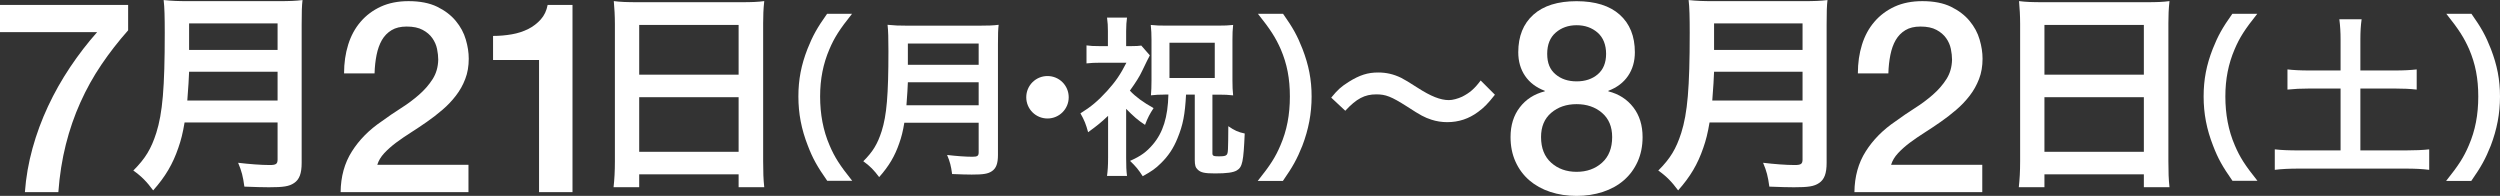 <?xml version="1.0" encoding="UTF-8"?>
<svg id="_レイヤー_2" data-name="レイヤー 2" xmlns="http://www.w3.org/2000/svg" width="544.16" height="42.64" viewBox="0 0 544.16 42.64">
  <rect x="0" y="0" width="544.16" height="42.64" fill="#333333" stroke="none"/>
  <g id="txt">
    <g>
      <path d="M0,1.07h27.89v5.53c-2.13,2.41-4.08,4.9-5.82,7.48-1.75,2.58-3.27,5.32-4.57,8.21-1.3,2.89-2.36,5.95-3.17,9.17-.81,3.22-1.36,6.68-1.63,10.36h-7.28c.23-3.22.79-6.4,1.66-9.55.87-3.14,2-6.19,3.38-9.14,1.38-2.95,2.98-5.78,4.8-8.5,1.82-2.72,3.78-5.26,5.88-7.63H0V1.07Z" fill="#fff"/>
      <path d="M40.18,26.64c-.39,2.33-.78,3.88-1.36,5.53-1.21,3.54-2.81,6.26-5.48,9.27-1.36-1.84-2.52-3.06-4.32-4.32,2.62-2.62,3.88-4.71,5-8.2,1.36-4.32,1.84-9.8,1.84-21.78,0-3.4-.05-5.53-.24-7.13,1.8.19,3.11.24,5.43.24h19.46c2.52,0,3.83-.05,5.34-.24-.15,1.26-.19,2.57-.19,5.29v30.13c0,2.33-.49,3.64-1.65,4.41-1.07.73-2.33.92-5.48.92-1.5,0-2.77-.05-5.34-.14-.29-2.18-.58-3.35-1.36-5.19,2.43.29,5,.49,6.89.49,1.36,0,1.7-.24,1.7-1.21v-8.05h-20.23ZM60.42,21.88v-6.26h-19.26c-.05,1.5-.15,3.1-.39,6.26h19.65ZM60.42,10.87v-5.77h-19.26v5.77h19.26Z" fill="#fff"/>
      <path d="M101.97,41.82h-27.83c.04-3.38.85-6.33,2.45-8.85,1.59-2.52,3.76-4.72,6.52-6.58,1.32-.97,2.7-1.91,4.13-2.82,1.44-.91,2.76-1.89,3.96-2.94,1.2-1.05,2.19-2.18,2.97-3.41.78-1.22,1.18-2.63,1.22-4.22,0-.74-.09-1.52-.26-2.36-.17-.83-.52-1.61-1.02-2.33-.5-.72-1.2-1.32-2.1-1.8-.89-.49-2.06-.73-3.49-.73-1.32,0-2.42.26-3.29.79s-1.57,1.24-2.1,2.15c-.52.91-.91,1.99-1.16,3.23-.25,1.24-.4,2.58-.44,4.02h-6.64c0-2.25.3-4.34.9-6.26.6-1.92,1.5-3.58,2.71-4.98,1.2-1.4,2.67-2.49,4.4-3.29,1.73-.79,3.74-1.19,6.03-1.19,2.48,0,4.56.41,6.23,1.22,1.67.82,3.02,1.84,4.05,3.09,1.03,1.24,1.76,2.59,2.18,4.05.43,1.45.64,2.84.64,4.16,0,1.63-.25,3.11-.76,4.42-.5,1.32-1.18,2.53-2.04,3.64-.85,1.11-1.82,2.13-2.91,3.06-1.09.93-2.21,1.81-3.38,2.62-1.16.81-2.33,1.59-3.49,2.33s-2.24,1.47-3.23,2.21c-.99.74-1.85,1.51-2.59,2.3-.74.8-1.24,1.64-1.51,2.53h19.85v5.94Z" fill="#fff"/>
      <path d="M107.32,7.82c1.4,0,2.76-.12,4.08-.35,1.32-.23,2.51-.62,3.58-1.16,1.07-.54,1.98-1.24,2.74-2.1.76-.85,1.25-1.9,1.48-3.14h5.41v40.75h-7.28V13.06h-10.01v-5.24Z" fill="#fff"/>
      <path d="M133.84,5.24c0-1.8-.1-3.45-.24-5,1.41.19,2.96.24,5.19.24h22.56c2.23,0,3.64-.05,5-.24-.19,1.75-.24,3.15-.24,4.8v30.03c0,2.38.05,3.93.24,5.68h-5.58v-2.81h-21.64v2.81h-5.58c.19-1.7.29-3.44.29-5.68V5.24ZM139.13,16.25h21.64V5.43h-21.64v10.82ZM139.13,33.04h21.64v-11.89h-21.64v11.89Z" fill="#fff"/>
      <path d="M180.07,39.37c-2.17-3.1-3.14-4.81-4.23-7.65-1.4-3.57-2.06-6.99-2.06-10.71s.62-6.87,1.98-10.36c1.13-2.83,2.06-4.54,4.27-7.65h5.43c-2.72,3.41-3.84,5.16-4.93,7.72-1.36,3.18-2.02,6.48-2.02,10.29s.66,7.41,2.06,10.63c1.09,2.56,2.17,4.27,4.93,7.72h-5.43Z" fill="#fff"/>
      <path d="M196.84,26.72c-.31,1.86-.62,3.1-1.09,4.42-.97,2.83-2.25,5.01-4.39,7.41-1.09-1.47-2.02-2.44-3.45-3.45,2.1-2.1,3.1-3.76,4-6.56,1.09-3.45,1.47-7.84,1.47-17.43,0-2.72-.04-4.42-.19-5.71,1.44.15,2.48.19,4.35.19h15.56c2.02,0,3.07-.04,4.27-.19-.12,1.01-.15,2.06-.15,4.23v24.1c0,1.86-.39,2.91-1.32,3.53-.85.58-1.86.74-4.39.74-1.2,0-2.21-.04-4.27-.12-.23-1.75-.47-2.68-1.09-4.15,1.94.23,4,.39,5.51.39,1.09,0,1.36-.19,1.36-.97v-6.44h-16.19ZM213.02,22.91v-5.01h-15.41c-.04,1.2-.12,2.48-.31,5.01h15.72ZM213.02,14.1v-4.62h-15.41v4.62h15.41Z" fill="#fff"/>
      <path d="M232.62,21.17c0,2.56-2.06,4.62-4.62,4.62s-4.62-2.06-4.62-4.62,2.06-4.62,4.62-4.62,4.62,2.06,4.62,4.62Z" fill="#fff"/>
      <path d="M245.12,34.29c0,1.82.04,2.87.19,4h-4.35c.15-1.16.23-2.13.23-4v-9.08c-1.47,1.4-2.33,2.1-4.35,3.57-.43-1.63-.82-2.64-1.67-4.11,2.33-1.44,3.84-2.72,5.82-4.89,1.86-2.06,2.91-3.61,4.19-6.13h-5.55c-1.36,0-2.13.04-3.14.15v-3.92c.81.12,1.55.16,2.91.16h1.75v-3.3c0-1.01-.04-1.82-.19-2.91h4.35c-.12.85-.19,1.75-.19,2.91v3.3h1.05c1.09,0,1.71-.04,2.25-.12l1.86,2.13q-.39.7-1.71,3.45c-.5,1.09-1.4,2.52-2.64,4.23,1.28,1.36,2.87,2.52,5.16,3.8-.81,1.24-1.28,2.1-1.86,3.65-1.55-1.01-2.52-1.86-4.11-3.49v10.6ZM253.51,20.59c-1.16,0-1.98.04-2.99.16.08-1.09.12-1.82.12-3.14v-9c0-1.05-.04-2.17-.16-3.18,1.01.12,1.94.15,3.53.15h11.02c1.51,0,2.37-.04,3.38-.15-.12,1.01-.15,1.98-.15,3.22v8.89c0,1.28.04,2.21.15,3.22-1.01-.12-1.82-.16-3.07-.16h-1.44v12.77c0,.54.23.66,1.36.66s1.51-.08,1.75-.35c.31-.39.31-.78.35-6.21,1.36.93,2.1,1.28,3.57,1.59-.27,6.17-.5,7.3-1.71,8.03-.78.47-2.21.66-4.74.66-2.29,0-3.14-.19-3.8-.85-.47-.43-.62-.97-.62-2.06v-14.25h-1.9c-.23,4.35-.66,6.6-1.86,9.51-.89,2.21-2.02,3.88-3.61,5.43-1.16,1.16-2.02,1.75-3.96,2.83-.93-1.44-1.47-2.1-2.76-3.34,2.37-1.05,3.57-1.94,4.97-3.57,2.21-2.6,3.26-5.94,3.38-10.87h-.81ZM254.55,16.98h9.86v-7.68h-9.86v7.68Z" fill="#fff"/>
      <path d="M273.77,39.37c2.76-3.45,3.84-5.16,4.93-7.72,1.4-3.22,2.06-6.68,2.06-10.63s-.62-7.1-1.98-10.29c-1.13-2.56-2.25-4.31-4.97-7.72h5.47c2.17,3.07,3.1,4.77,4.23,7.65,1.36,3.53,1.98,6.68,1.98,10.36s-.66,7.14-2.02,10.71c-1.13,2.83-2.06,4.54-4.23,7.65h-5.47Z" fill="#fff"/>
      <path d="M289.76,21.25c1.44-1.75,2.13-2.37,3.84-3.45,2.37-1.47,4.11-2.02,6.37-2.02,1.78,0,3.34.35,5.01,1.16q1.01.5,3.53,2.13c2.95,1.9,5.01,2.72,6.87,2.72.82,0,1.94-.31,2.87-.74,1.67-.85,2.68-1.71,4.04-3.53l3.1,3.1c-1.59,2.02-2.41,2.83-3.69,3.76-1.98,1.47-4.19,2.21-6.71,2.21-1.16,0-2.37-.19-3.42-.54-1.51-.5-2.29-.89-5.32-2.87-3.42-2.17-4.62-2.64-6.68-2.64-2.52,0-4.31.93-6.75,3.57l-3.07-2.87Z" fill="#fff"/>
      <path d="M343.17,42.64c-2.06,0-3.97-.29-5.73-.87-1.77-.58-3.29-1.43-4.57-2.53-1.28-1.11-2.28-2.45-3-4.05-.72-1.59-1.08-3.38-1.08-5.36,0-2.56.67-4.72,2.01-6.46,1.34-1.75,3.15-2.91,5.44-3.49v-.12c-1.86-.7-3.29-1.78-4.28-3.23s-1.49-3.17-1.49-5.15c0-3.49,1.1-6.22,3.29-8.18,2.19-1.96,5.33-2.94,9.4-2.94s7.21.98,9.4,2.94,3.29,4.69,3.29,8.18c0,1.98-.5,3.7-1.49,5.15s-2.42,2.53-4.28,3.23v.12c2.29.58,4.1,1.75,5.44,3.49,1.34,1.75,2.01,3.9,2.01,6.46,0,1.98-.36,3.76-1.08,5.36-.72,1.59-1.72,2.94-3,4.05-1.28,1.11-2.8,1.95-4.57,2.53-1.77.58-3.68.87-5.74.87ZM343.17,37.4c2.21,0,4.06-.66,5.53-1.98,1.47-1.32,2.21-3.18,2.21-5.59,0-2.25-.74-4.01-2.21-5.27-1.47-1.26-3.32-1.89-5.53-1.89s-4.06.63-5.53,1.89c-1.48,1.26-2.21,3.02-2.21,5.27,0,2.41.74,4.27,2.21,5.59,1.47,1.32,3.32,1.98,5.53,1.98ZM343.17,5.49c-1.78,0-3.3.53-4.54,1.6-1.24,1.07-1.86,2.61-1.86,4.63s.6,3.43,1.81,4.45c1.2,1.03,2.74,1.54,4.6,1.54s3.4-.51,4.6-1.54c1.2-1.03,1.81-2.51,1.81-4.45s-.62-3.56-1.86-4.63c-1.24-1.07-2.76-1.6-4.54-1.6Z" fill="#fff"/>
      <path d="M372.11,26.64c-.39,2.33-.78,3.88-1.36,5.53-1.21,3.54-2.81,6.26-5.48,9.27-1.36-1.84-2.52-3.06-4.32-4.32,2.62-2.62,3.88-4.71,5-8.2,1.36-4.32,1.84-9.8,1.84-21.78,0-3.4-.05-5.53-.24-7.13,1.8.19,3.1.24,5.43.24h19.46c2.52,0,3.83-.05,5.34-.24-.15,1.26-.19,2.57-.19,5.29v30.13c0,2.33-.49,3.64-1.65,4.41-1.07.73-2.33.92-5.48.92-1.5,0-2.77-.05-5.34-.14-.29-2.18-.58-3.35-1.36-5.19,2.43.29,5,.49,6.89.49,1.36,0,1.7-.24,1.7-1.21v-8.05h-20.23ZM392.35,21.88v-6.26h-19.26c-.05,1.5-.15,3.1-.39,6.26h19.65ZM392.35,10.87v-5.77h-19.26v5.77h19.26Z" fill="#fff"/>
      <path d="M431.47,41.82h-27.83c.04-3.38.85-6.33,2.45-8.85,1.59-2.52,3.76-4.72,6.52-6.58,1.32-.97,2.7-1.91,4.13-2.82,1.44-.91,2.76-1.89,3.96-2.94,1.2-1.05,2.19-2.18,2.97-3.41.78-1.22,1.18-2.63,1.22-4.22,0-.74-.09-1.52-.26-2.36-.17-.83-.51-1.61-1.02-2.33-.51-.72-1.2-1.32-2.1-1.8-.89-.49-2.06-.73-3.49-.73-1.32,0-2.42.26-3.29.79s-1.57,1.24-2.1,2.15-.91,1.99-1.16,3.23c-.25,1.24-.4,2.58-.44,4.02h-6.64c0-2.25.3-4.34.9-6.26.6-1.92,1.5-3.58,2.71-4.98,1.2-1.4,2.67-2.49,4.4-3.29,1.73-.79,3.74-1.19,6.03-1.19,2.48,0,4.56.41,6.23,1.22,1.67.82,3.02,1.84,4.05,3.09,1.03,1.24,1.76,2.59,2.18,4.05.43,1.45.64,2.84.64,4.16,0,1.63-.25,3.11-.76,4.42-.51,1.32-1.18,2.53-2.04,3.64s-1.82,2.13-2.91,3.06c-1.09.93-2.21,1.81-3.38,2.62-1.16.81-2.33,1.59-3.49,2.33-1.16.74-2.24,1.47-3.23,2.21-.99.74-1.85,1.51-2.59,2.3-.74.8-1.24,1.64-1.51,2.53h19.85v5.94Z" fill="#fff"/>
      <path d="M439.71,5.24c0-1.8-.1-3.45-.24-5,1.41.19,2.96.24,5.19.24h22.56c2.23,0,3.64-.05,5-.24-.19,1.75-.24,3.15-.24,4.8v30.03c0,2.38.05,3.93.24,5.68h-5.58v-2.81h-21.64v2.81h-5.58c.19-1.7.29-3.44.29-5.68V5.24ZM445,16.25h21.64V5.43h-21.64v10.82ZM445,33.04h21.64v-11.89h-21.64v11.89Z" fill="#fff"/>
      <path d="M485.94,39.37c-2.17-3.1-3.14-4.81-4.23-7.65-1.4-3.57-2.06-6.99-2.06-10.71s.62-6.87,1.98-10.36c1.13-2.83,2.06-4.54,4.27-7.65h5.43c-2.72,3.41-3.84,5.16-4.93,7.72-1.36,3.18-2.02,6.48-2.02,10.29s.66,7.41,2.06,10.63c1.09,2.56,2.17,4.27,4.93,7.72h-5.43Z" fill="#fff"/>
      <path d="M509.46,8.59c0-1.59-.08-2.95-.27-4.39h4.85c-.19,1.36-.27,2.68-.27,4.39v6.75h7.45c2.1,0,3.42-.08,4.81-.23v4.39c-1.47-.16-2.91-.23-4.81-.23h-7.45v13.47h9.82c2.1,0,3.84-.08,5.16-.23v4.46c-1.47-.19-3.11-.27-5.16-.27h-23.13c-2.1,0-3.84.08-5.32.27v-4.46c1.36.16,3.03.23,5.32.23h9v-13.47h-6.75c-1.9,0-3.34.08-4.81.23v-4.39c1.28.15,2.83.23,4.81.23h6.75v-6.75Z" fill="#fff"/>
      <path d="M532.44,39.37c2.76-3.45,3.84-5.16,4.93-7.72,1.4-3.22,2.06-6.68,2.06-10.63s-.62-7.1-1.98-10.29c-1.13-2.56-2.25-4.31-4.97-7.72h5.47c2.17,3.07,3.1,4.77,4.23,7.65,1.36,3.53,1.98,6.68,1.98,10.36s-.66,7.14-2.02,10.71c-1.13,2.83-2.06,4.54-4.23,7.65h-5.47Z" fill="#fff"/>
    </g>
  </g>
</svg>